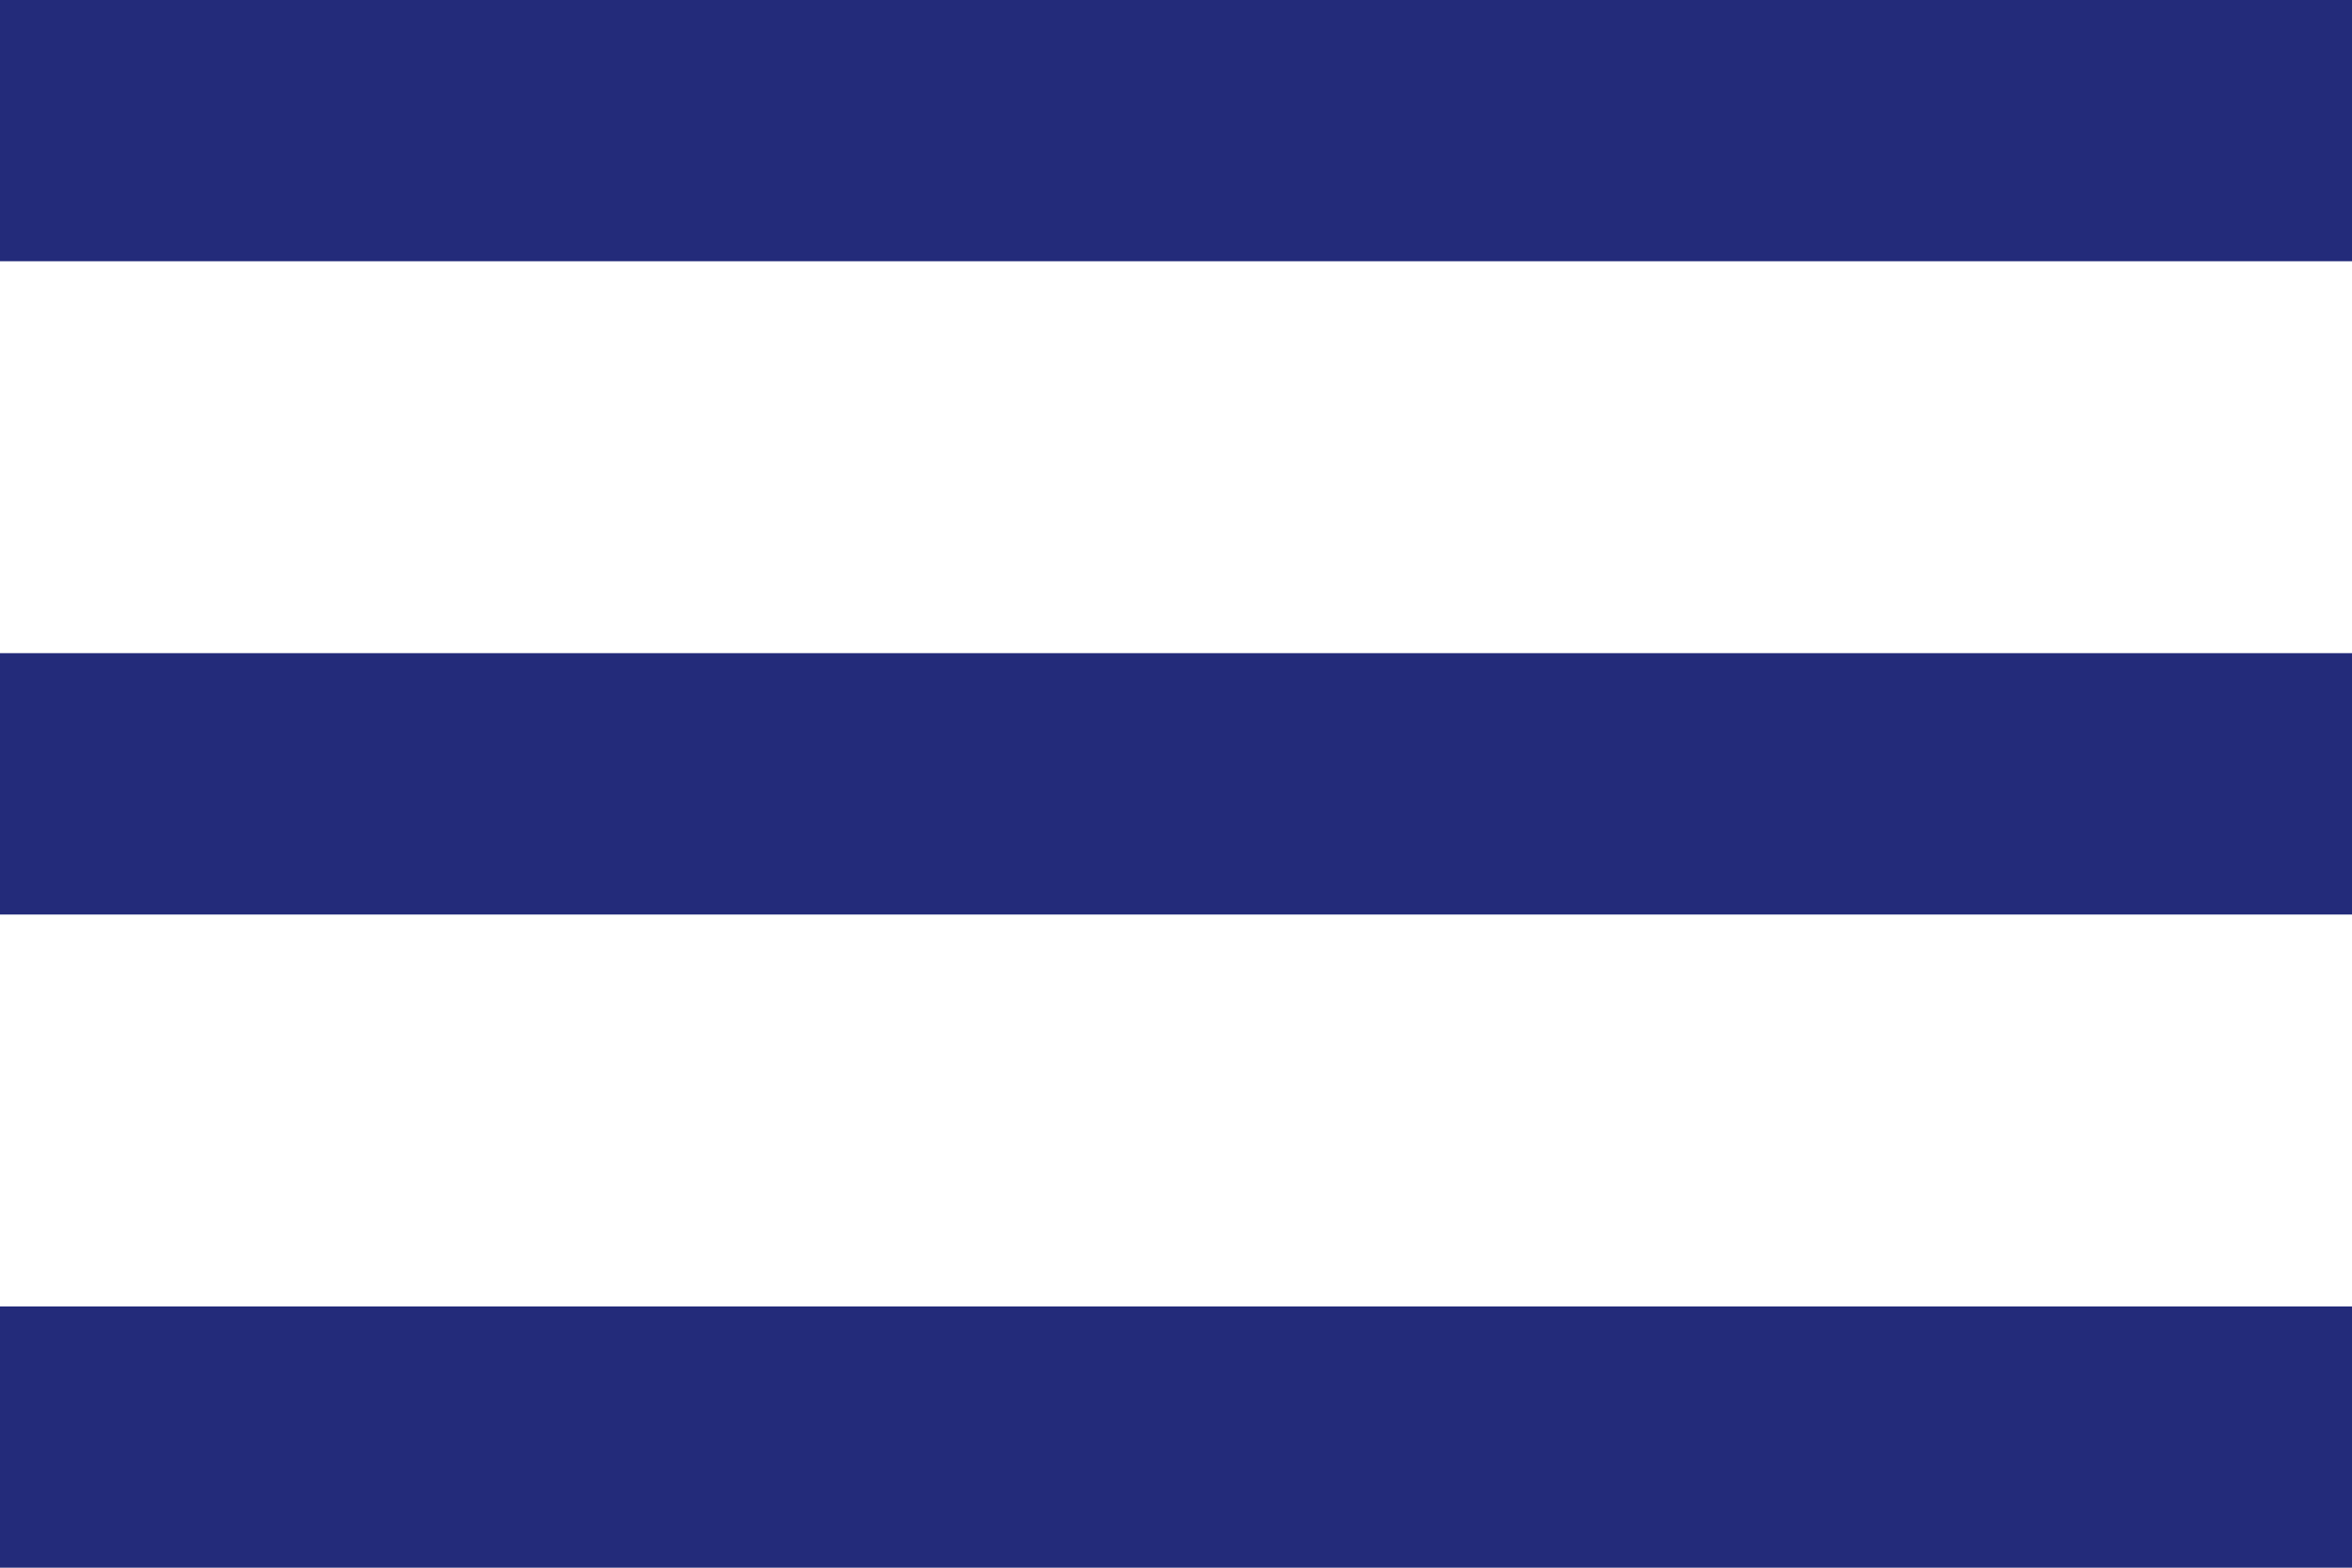 <svg width="30" height="20" viewBox="0 0 30 20" fill="none" xmlns="http://www.w3.org/2000/svg">
  <path d="M0 20V16.667H30V20H0ZM0 11.667V8.333H30V11.667H0ZM0 3.333V0H30V3.333H0Z" fill="#232B7A"/>
</svg>
